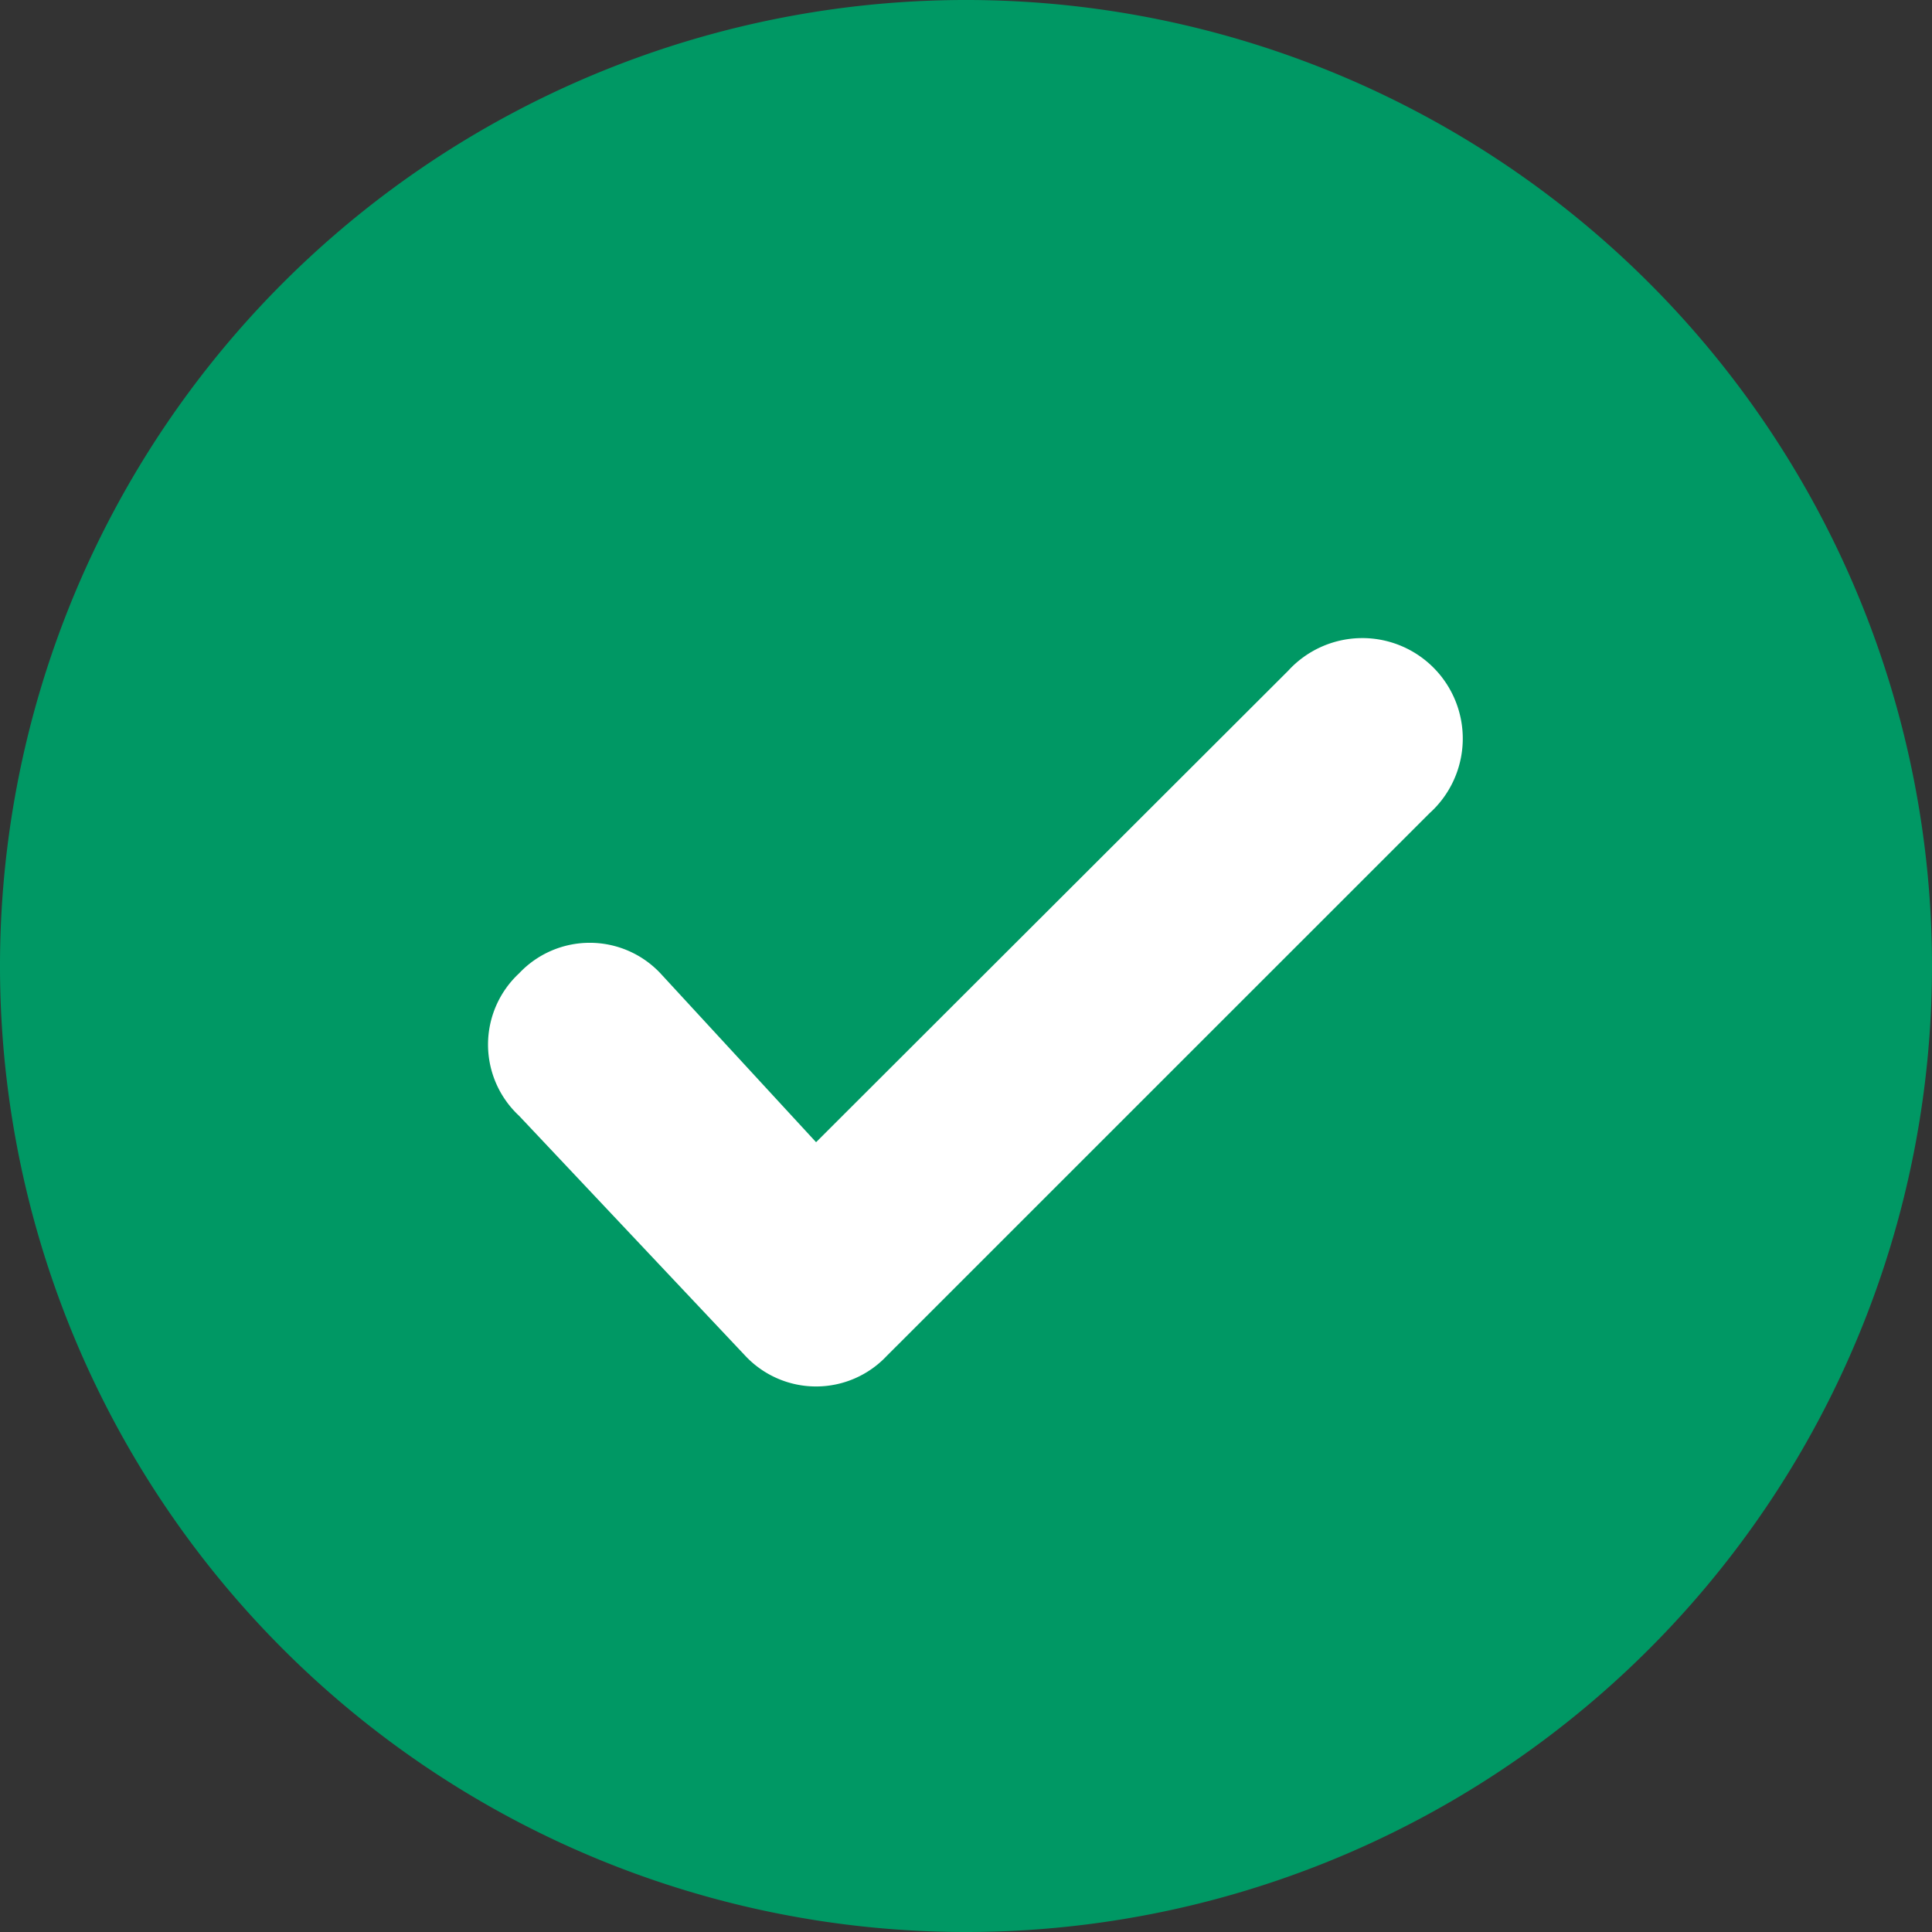 <svg id="Group_79" data-name="Group 79" xmlns="http://www.w3.org/2000/svg" xmlns:xlink="http://www.w3.org/1999/xlink" width="50" height="50" viewBox="0 0 50 50">
  <rect x="0" y="0" width="50" height="50" fill="#333333" stroke="none"/>
  <defs>
    <clipPath id="clip-path">
      <rect id="Rectangle_68" data-name="Rectangle 68" width="50" height="50" fill="none"/>
    </clipPath>
  </defs>
  <g id="Group_57" data-name="Group 57" clip-path="url(#clip-path)">
    <path id="Path_103" data-name="Path 103" d="M50,25A25,25,0,1,0,25,50,25,25,0,0,0,50,25" transform="translate(0 0)" fill="#009864"/>
    <path id="Path_104" data-name="Path 104" d="M36.573,52.962a2.511,2.511,0,0,1-3.658,0l-5.857-6.214a2.516,2.516,0,0,1,0-3.687,2.511,2.511,0,0,1,3.658,0l4.028,4.37,12.217-12.2a2.6,2.6,0,1,1,3.658,3.687Z" transform="translate(-13.624 -17.871)" fill="#fff"/>
  </g>
</svg>
